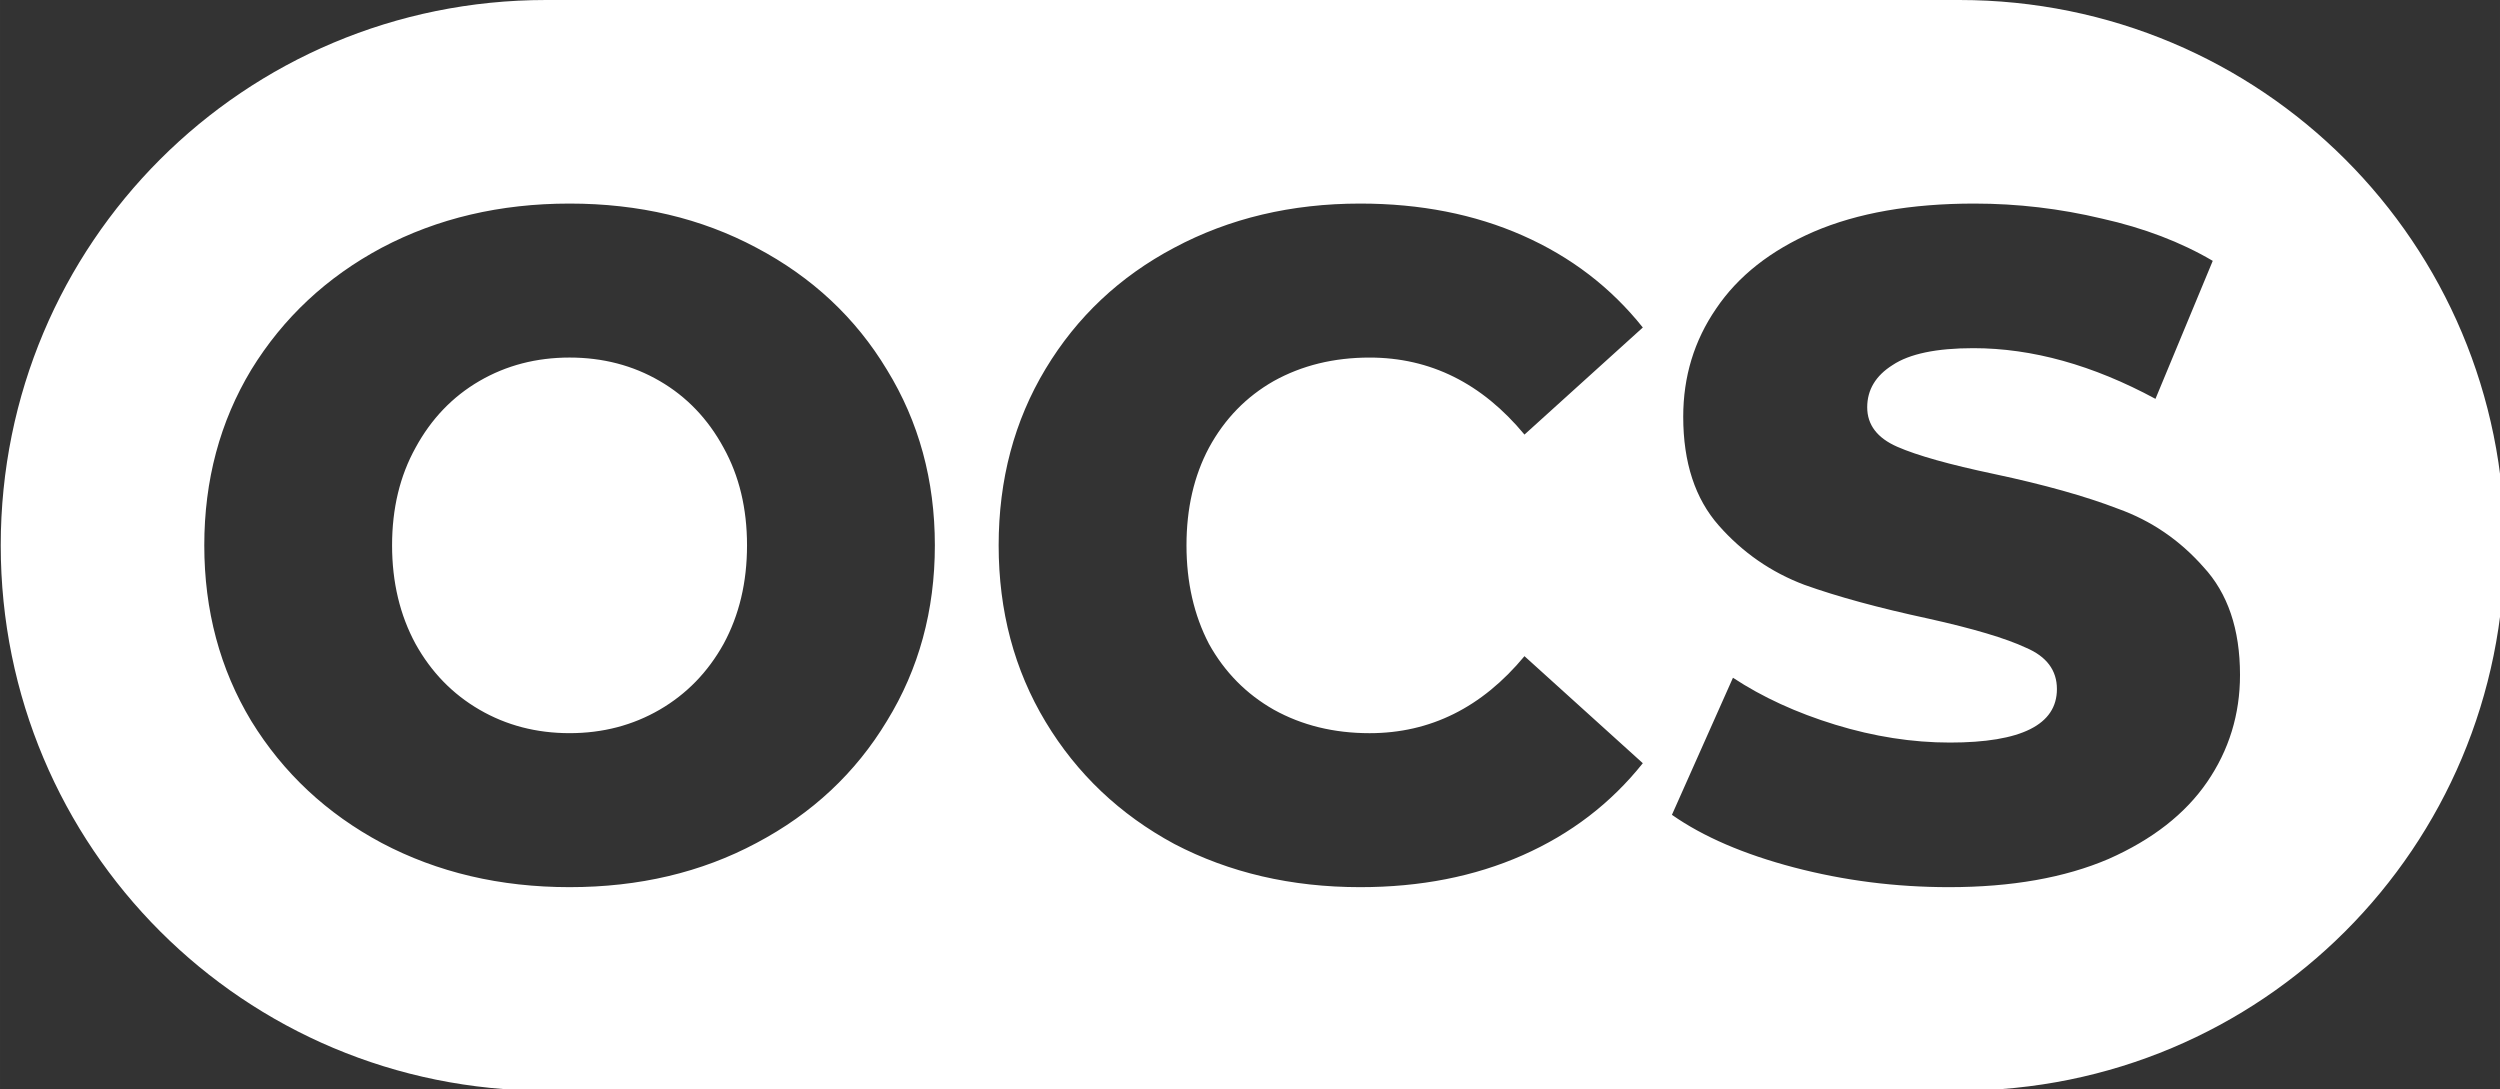 <?xml version="1.0" encoding="UTF-8" standalone="no"?>
<svg
   xmlns:dc="http://purl.org/dc/elements/1.1/"
   xmlns:cc="http://creativecommons.org/ns#"
   xmlns:rdf="http://www.w3.org/1999/02/22-rdf-syntax-ns#"
   xmlns:svg="http://www.w3.org/2000/svg"
   xmlns="http://www.w3.org/2000/svg"
   xmlns:sodipodi="http://sodipodi.sourceforge.net/DTD/sodipodi-0.dtd"
   xmlns:inkscape="http://www.inkscape.org/namespaces/inkscape"
   width="123"
   height="53.578"
   viewBox="0 0 32.544 14.176"
   version="1.1"
   id="svg1706"
   inkscape:version="1.0.1 (3bc2e813f5, 2020-09-07)"
   sodipodi:docname="Open Collaboration Services icon white.svg">
  <rect x="0" y="0" width="32.544" height="14.176" fill="#333333" stroke="none"/>
  <defs
     id="defs1700" />
  <sodipodi:namedview
     id="base"
     pagecolor="#ffffff"
     bordercolor="#666666"
     borderopacity="1.0"
     inkscape:pageopacity="0.0"
     inkscape:pageshadow="2"
     inkscape:zoom="2.8"
     inkscape:cx="41.222347"
     inkscape:cy="-1.2888533"
     inkscape:document-units="mm"
     inkscape:current-layer="layer1"
     inkscape:document-rotation="0"
     showgrid="false"
     units="px"
     inkscape:showpageshadow="false"
     inkscape:window-width="1920"
     inkscape:window-height="1016"
     inkscape:window-x="0"
     inkscape:window-y="0"
     inkscape:window-maximized="1"
     fit-margin-top="0"
     fit-margin-left="0"
     fit-margin-right="0"
     fit-margin-bottom="0" />
  <g
     inkscape:label="Layer 1"
     inkscape:groupmode="layer"
     id="layer1"
     transform="translate(-166.687,-2.646)">
    <path
       id="rect981"
       style="fill:#ffffff;fill-opacity:1;stroke-width:2.279;stroke-linecap:round;stroke-linejoin:round;paint-order:stroke markers fill"
       d="M 47.791,0 C 32.95,0 21.002,11.948 21.002,26.789 c 0,14.841 11.948,26.789 26.789,26.789 h 69.422 c 14.841,0 26.789,-11.948 26.789,-26.789 C 144.002,11.948 132.054,0 117.213,0 Z m 1.154,10 c 3.413,0 6.472,0.723 9.178,2.168 2.737,1.445 4.875,3.444 6.412,5.996 1.568,2.552 2.354,5.427 2.354,8.625 0,3.198 -0.785,6.075 -2.354,8.627 -1.538,2.552 -3.675,4.551 -6.412,5.996 -2.706,1.445 -5.764,2.168 -9.178,2.168 -3.413,0 -6.488,-0.723 -9.225,-2.168 -2.706,-1.445 -4.844,-3.444 -6.412,-5.996 -1.538,-2.552 -2.307,-5.429 -2.307,-8.627 0,-3.198 0.769,-6.073 2.307,-8.625 1.568,-2.552 3.706,-4.551 6.412,-5.996 C 42.457,10.723 45.532,10 48.945,10 Z m 38.838,0 c 2.952,0 5.611,0.523 7.979,1.568 2.368,1.046 4.336,2.552 5.904,4.52 l -5.813,5.26 c -2.091,-2.522 -4.627,-3.783 -7.609,-3.783 -1.753,0 -3.321,0.384 -4.705,1.152 -1.353,0.769 -2.415,1.861 -3.184,3.275 C 79.617,23.376 79.25,24.975 79.25,26.789 c 0,1.814 0.367,3.429 1.105,4.844 0.769,1.384 1.831,2.46 3.184,3.229 1.384,0.769 2.952,1.154 4.705,1.154 2.983,0 5.518,-1.262 7.609,-3.783 l 5.813,5.258 c -1.568,1.968 -3.537,3.476 -5.904,4.521 -2.368,1.046 -5.027,1.568 -7.979,1.568 -3.383,0 -6.427,-0.709 -9.133,-2.123 -2.675,-1.445 -4.783,-3.444 -6.32,-5.996 -1.538,-2.552 -2.307,-5.443 -2.307,-8.672 0,-3.229 0.769,-6.12 2.307,-8.672 1.538,-2.552 3.645,-4.535 6.32,-5.949 C 81.356,10.723 84.401,10 87.783,10 Z m 30.166,0 c 2.122,0 4.211,0.246 6.271,0.738 2.06,0.461 3.875,1.154 5.443,2.076 l -2.814,6.779 c -3.075,-1.661 -6.057,-2.49 -8.947,-2.49 -1.814,0 -3.137,0.277 -3.967,0.83 -0.83,0.523 -1.246,1.215 -1.246,2.076 0,0.861 0.493,1.507 1.477,1.938 0.984,0.431 2.569,0.875 4.752,1.336 2.46,0.523 4.489,1.092 6.088,1.707 1.63,0.584 3.029,1.537 4.197,2.859 1.199,1.292 1.799,3.06 1.799,5.305 0,1.937 -0.539,3.692 -1.615,5.26 -1.076,1.568 -2.689,2.828 -4.842,3.781 -2.153,0.923 -4.767,1.385 -7.842,1.385 -2.614,0 -5.151,-0.323 -7.611,-0.969 -2.46,-0.646 -4.459,-1.508 -5.996,-2.584 l 2.998,-6.734 c 1.445,0.953 3.121,1.722 5.027,2.307 1.907,0.584 3.784,0.877 5.629,0.877 3.506,0 5.258,-0.876 5.258,-2.629 0,-0.923 -0.509,-1.601 -1.523,-2.031 -0.984,-0.461 -2.583,-0.938 -4.797,-1.43 -2.429,-0.523 -4.458,-1.076 -6.088,-1.66 -1.63,-0.615 -3.029,-1.584 -4.197,-2.906 -1.169,-1.322 -1.752,-3.105 -1.752,-5.35 0,-1.968 0.537,-3.736 1.613,-5.305 1.076,-1.599 2.675,-2.861 4.797,-3.783 C 112.213,10.46 114.843,10 117.949,10 Z m -69.004,7.564 c -1.63,0 -3.105,0.384 -4.428,1.152 -1.322,0.769 -2.368,1.861 -3.137,3.275 -0.769,1.384 -1.154,2.983 -1.154,4.797 0,1.814 0.386,3.429 1.154,4.844 0.769,1.384 1.814,2.46 3.137,3.229 1.322,0.769 2.798,1.154 4.428,1.154 1.63,0 3.105,-0.386 4.428,-1.154 1.322,-0.769 2.368,-1.845 3.137,-3.229 0.769,-1.415 1.152,-3.029 1.152,-4.844 0,-1.814 -0.384,-3.413 -1.152,-4.797 -0.769,-1.415 -1.814,-2.507 -3.137,-3.275 -1.322,-0.769 -2.798,-1.152 -4.428,-1.152 z"
       transform="matrix(0.265,0,0,0.265,161.131,2.646)" />
  </g>
</svg>
